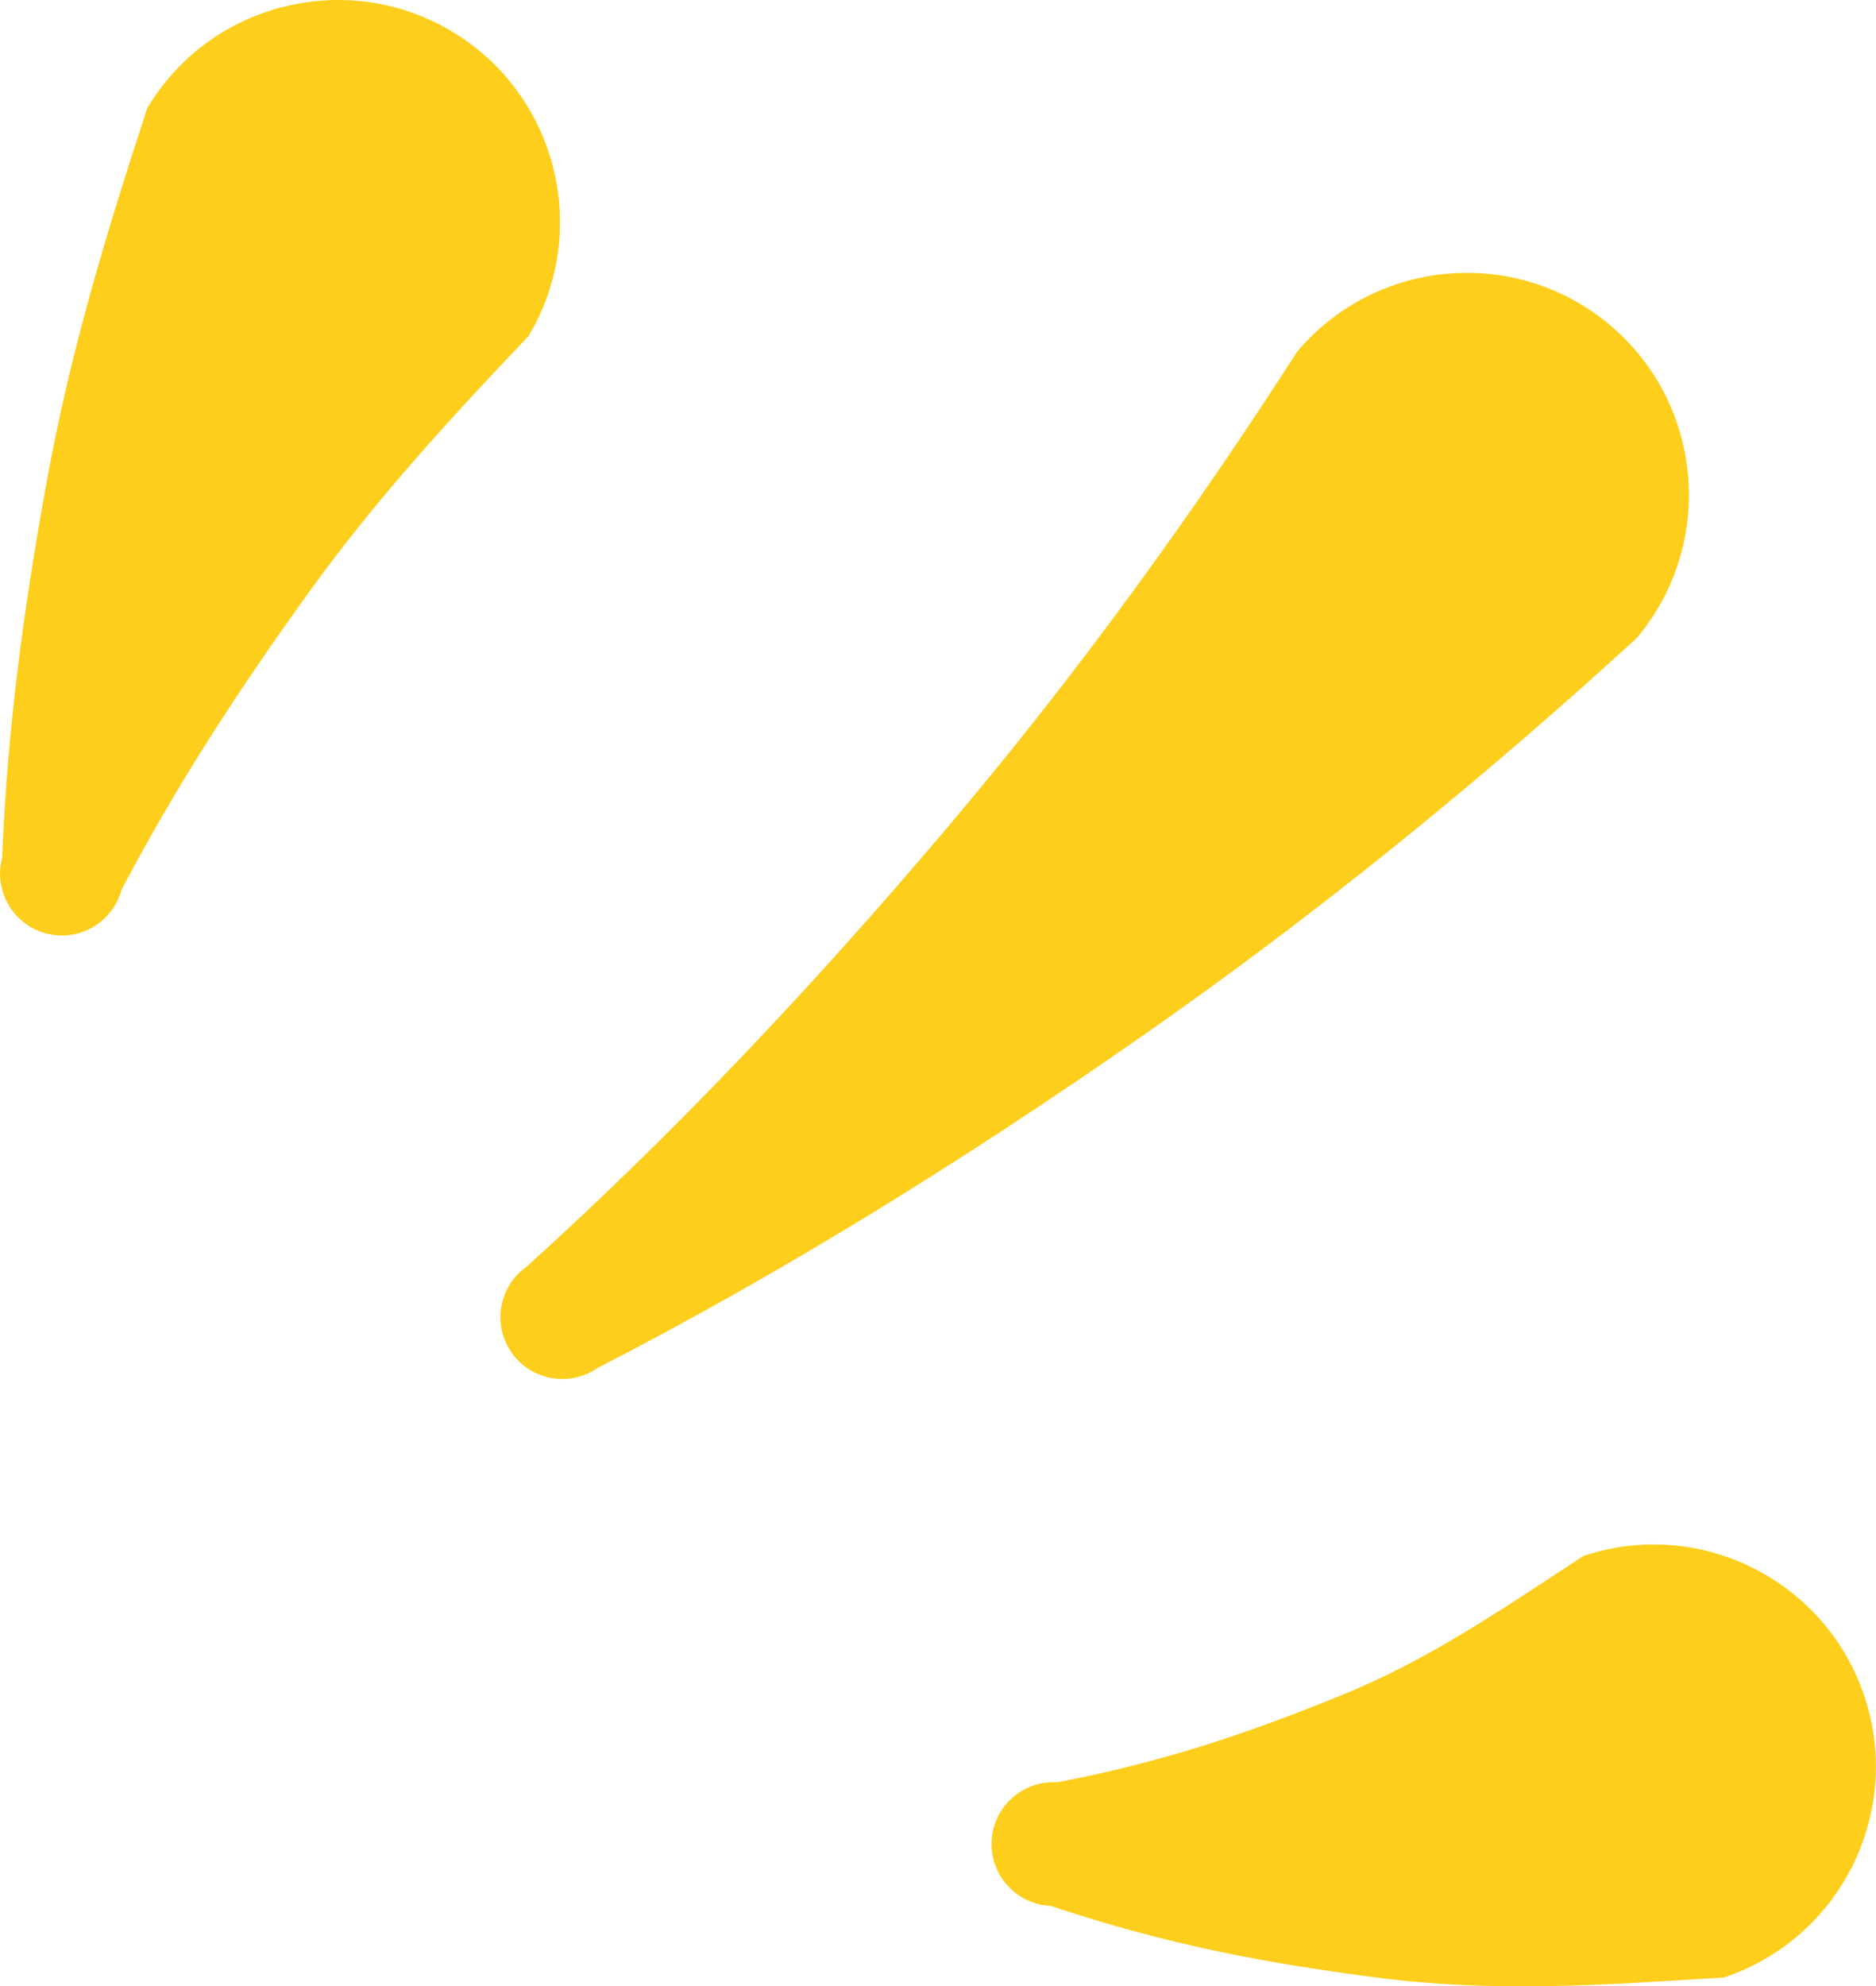 <?xml version="1.0" encoding="UTF-8"?>
<svg id="Layer_2" data-name="Layer 2" xmlns="http://www.w3.org/2000/svg" viewBox="0 0 95.67 101.27">
  <defs>
    <style>
      .cls-1 {
        fill: #fece1c;
      }
    </style>
  </defs>
  <g id="Layer_1-2" data-name="Layer 1">
    <g>
      <path class="cls-1" d="m6.2,45.36c2.81-5.34,5.89-10.07,9.5-15.09,3.38-4.7,7.07-8.74,11.25-13.13,3.21-5.37,1.46-12.33-3.91-15.54C17.68-1.6,10.71.15,7.51,5.51c-2.16,6.59-3.96,12.59-5.14,19.11C1.18,31.19.37,37.23.11,43.73c-.45,1.68.55,3.41,2.23,3.86,1.68.45,3.41-.55,3.86-2.23"/>
      <path class="cls-1" d="m30.47,69.75c9.37-4.82,18.51-10.48,27.48-16.72,9.25-6.43,17.71-13.36,25.51-20.49,4.03-4.78,3.43-11.93-1.35-15.96-4.78-4.03-11.93-3.43-15.96,1.35-5.29,8.23-11.2,16.43-17.94,24.38-6.77,7.99-13.84,15.48-21.33,22.25-1.43.99-1.79,2.96-.8,4.39.99,1.43,2.96,1.79,4.39.8"/>
      <path class="cls-1" d="m53.51,97.15c6.12,2.05,11.16,2.95,16.64,3.67,5.99.78,11.32.41,17.77,0,5.93-1.98,9.14-8.4,7.16-14.33-1.98-5.93-8.4-9.14-14.33-7.16-4.37,2.86-7.92,5.31-12.43,7.14-4.52,1.83-8.79,3.32-14.39,4.4-1.74-.11-3.24,1.2-3.36,2.94-.11,1.74,1.2,3.24,2.94,3.36"/>
    </g>
  </g>
</svg>
